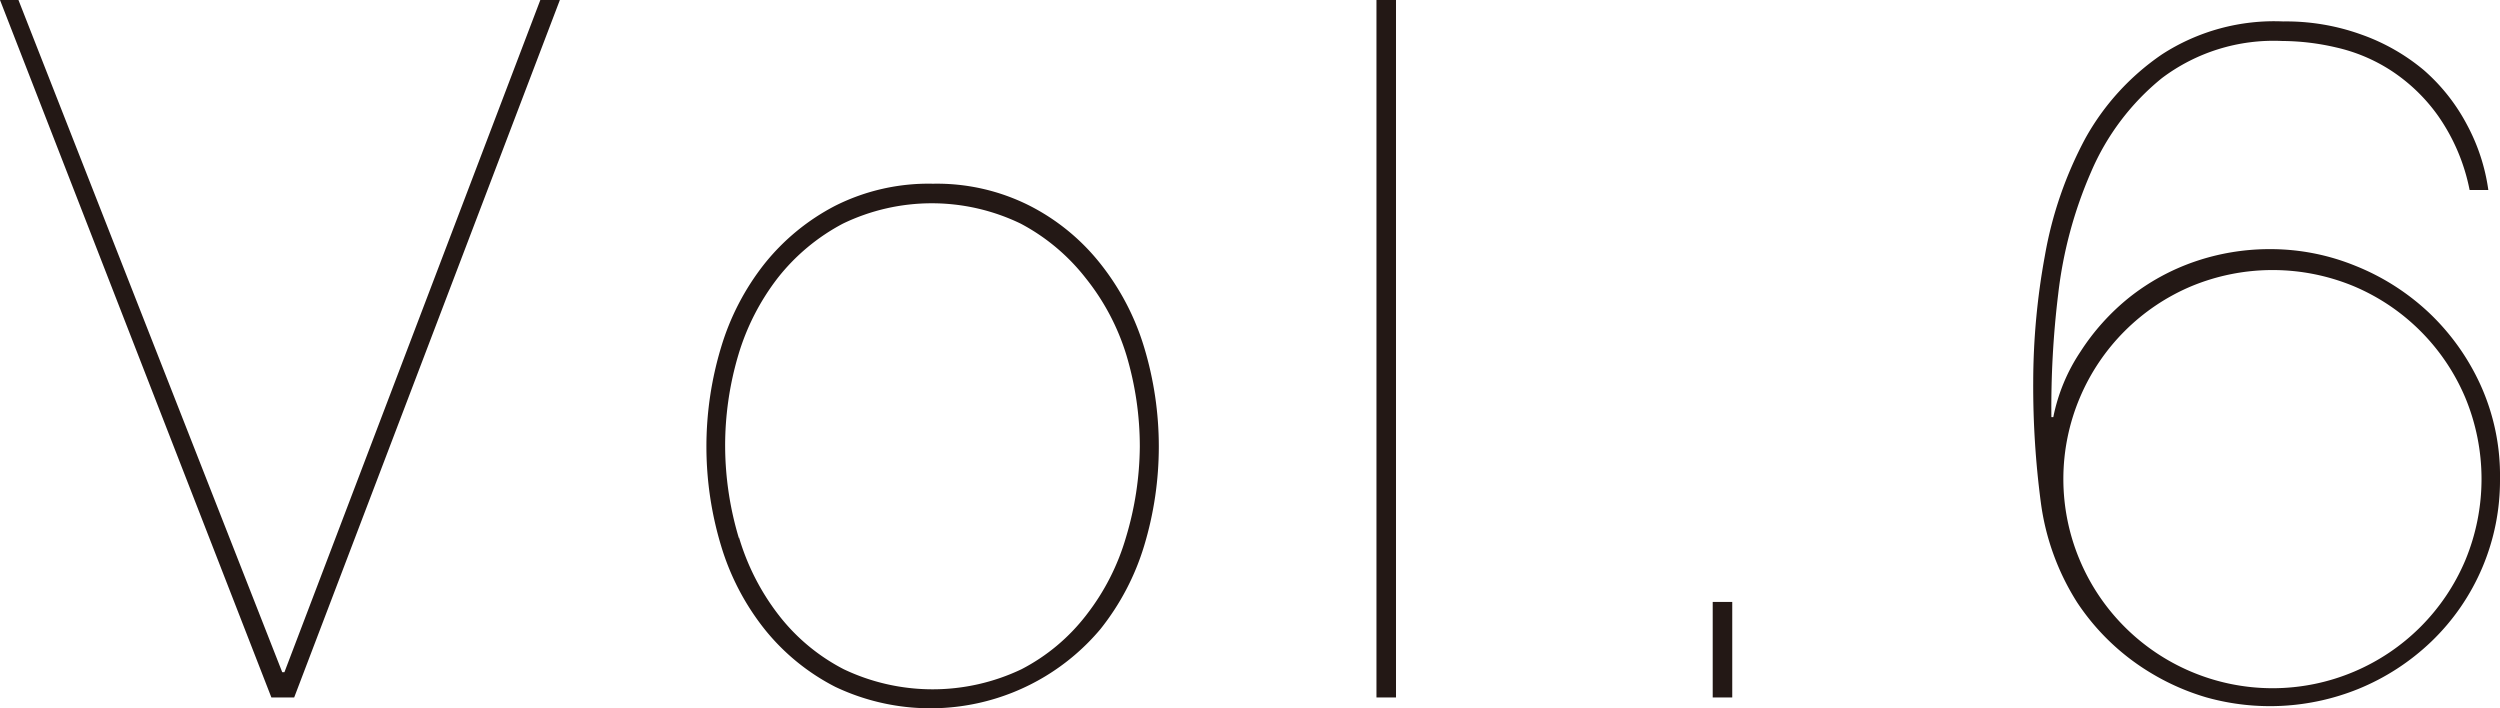 <svg xmlns="http://www.w3.org/2000/svg" viewBox="0 0 92.12 26.1"><defs><style>.cls-1{fill:#231815;}</style></defs><title>アセット 2</title><g id="レイヤー_2" data-name="レイヤー 2"><g id="レイヤー_1-2" data-name="レイヤー 1"><path class="cls-1" d="M20.63,0,10.84,25.7H10L0,0H.68L10.4,24.77h.08L19.91,0Z"/><path class="cls-1" d="M26.57,12.8a9.21,9.21,0,0,1,1.6-3.08,8.11,8.11,0,0,1,2.61-2.14,7.65,7.65,0,0,1,3.6-.81,7.57,7.57,0,0,1,3.56.81,7.9,7.9,0,0,1,2.61,2.14,9.23,9.23,0,0,1,1.61,3.08,12.64,12.64,0,0,1,0,7.31,9.18,9.18,0,0,1-1.61,3.07,8.18,8.18,0,0,1-9.77,2.13,8,8,0,0,1-2.61-2.13,9.16,9.16,0,0,1-1.6-3.07,12.64,12.64,0,0,1,0-7.31Zm.66,7a8.69,8.69,0,0,0,1.46,2.86,7.21,7.21,0,0,0,2.4,2,7.62,7.62,0,0,0,6.55,0,7.17,7.17,0,0,0,2.39-2,8.51,8.51,0,0,0,1.46-2.86A11.87,11.87,0,0,0,42,16.45a11.75,11.75,0,0,0-.49-3.35A8.51,8.51,0,0,0,40,10.24a7.47,7.47,0,0,0-2.39-2,7.53,7.53,0,0,0-6.55,0,7.51,7.51,0,0,0-2.4,2,8.69,8.69,0,0,0-1.46,2.86,11.75,11.75,0,0,0-.48,3.35A11.87,11.87,0,0,0,27.23,19.84Z"/><path class="cls-1" d="M51.44,0V25.7h-.72V0Z"/><path class="cls-1" d="M63.11,25.7V22.18h.72V25.7Z"/><path class="cls-1" d="M89.84,4.27a6.45,6.45,0,0,0-1.75-1.68,6.24,6.24,0,0,0-2-.84,8.9,8.9,0,0,0-2-.24,6.84,6.84,0,0,0-4.43,1.37,9,9,0,0,0-2.61,3.46,15.72,15.72,0,0,0-1.21,4.5,34.44,34.44,0,0,0-.25,4.53h.07a6.69,6.69,0,0,1,1-2.41,8.37,8.37,0,0,1,1.8-2,8.16,8.16,0,0,1,2.41-1.32,8.5,8.5,0,0,1,2.79-.46,8.29,8.29,0,0,1,3.12.61,8.63,8.63,0,0,1,2.72,1.73,8.54,8.54,0,0,1,1.9,2.66,8.08,8.08,0,0,1,.72,3.46,8.23,8.23,0,0,1-2.53,6,8.55,8.55,0,0,1-2.7,1.75,8.67,8.67,0,0,1-5.58.31,8.64,8.64,0,0,1-2-.87,8.5,8.5,0,0,1-2.77-2.63,9.08,9.08,0,0,1-1.34-3.69,32.63,32.63,0,0,1-.28-4.44,25.88,25.88,0,0,1,.43-4.65,14.34,14.34,0,0,1,1.49-4.32A9.07,9.07,0,0,1,79.67,2,7.6,7.6,0,0,1,84.13.79a8.17,8.17,0,0,1,2.9.49,7.45,7.45,0,0,1,2.29,1.31,7,7,0,0,1,1.58,2A7.15,7.15,0,0,1,91.69,7H91A7.17,7.17,0,0,0,89.84,4.27Zm1,10.38a7.71,7.71,0,0,0-4.1-4.1,7.81,7.81,0,0,0-6,0,7.71,7.71,0,0,0-4.1,4.1,7.69,7.69,0,0,0,0,6,7.71,7.71,0,0,0,4.1,4.1,7.69,7.69,0,0,0,6,0,7.71,7.71,0,0,0,4.1-4.1,7.81,7.81,0,0,0,0-6Z"/></g></g></svg>